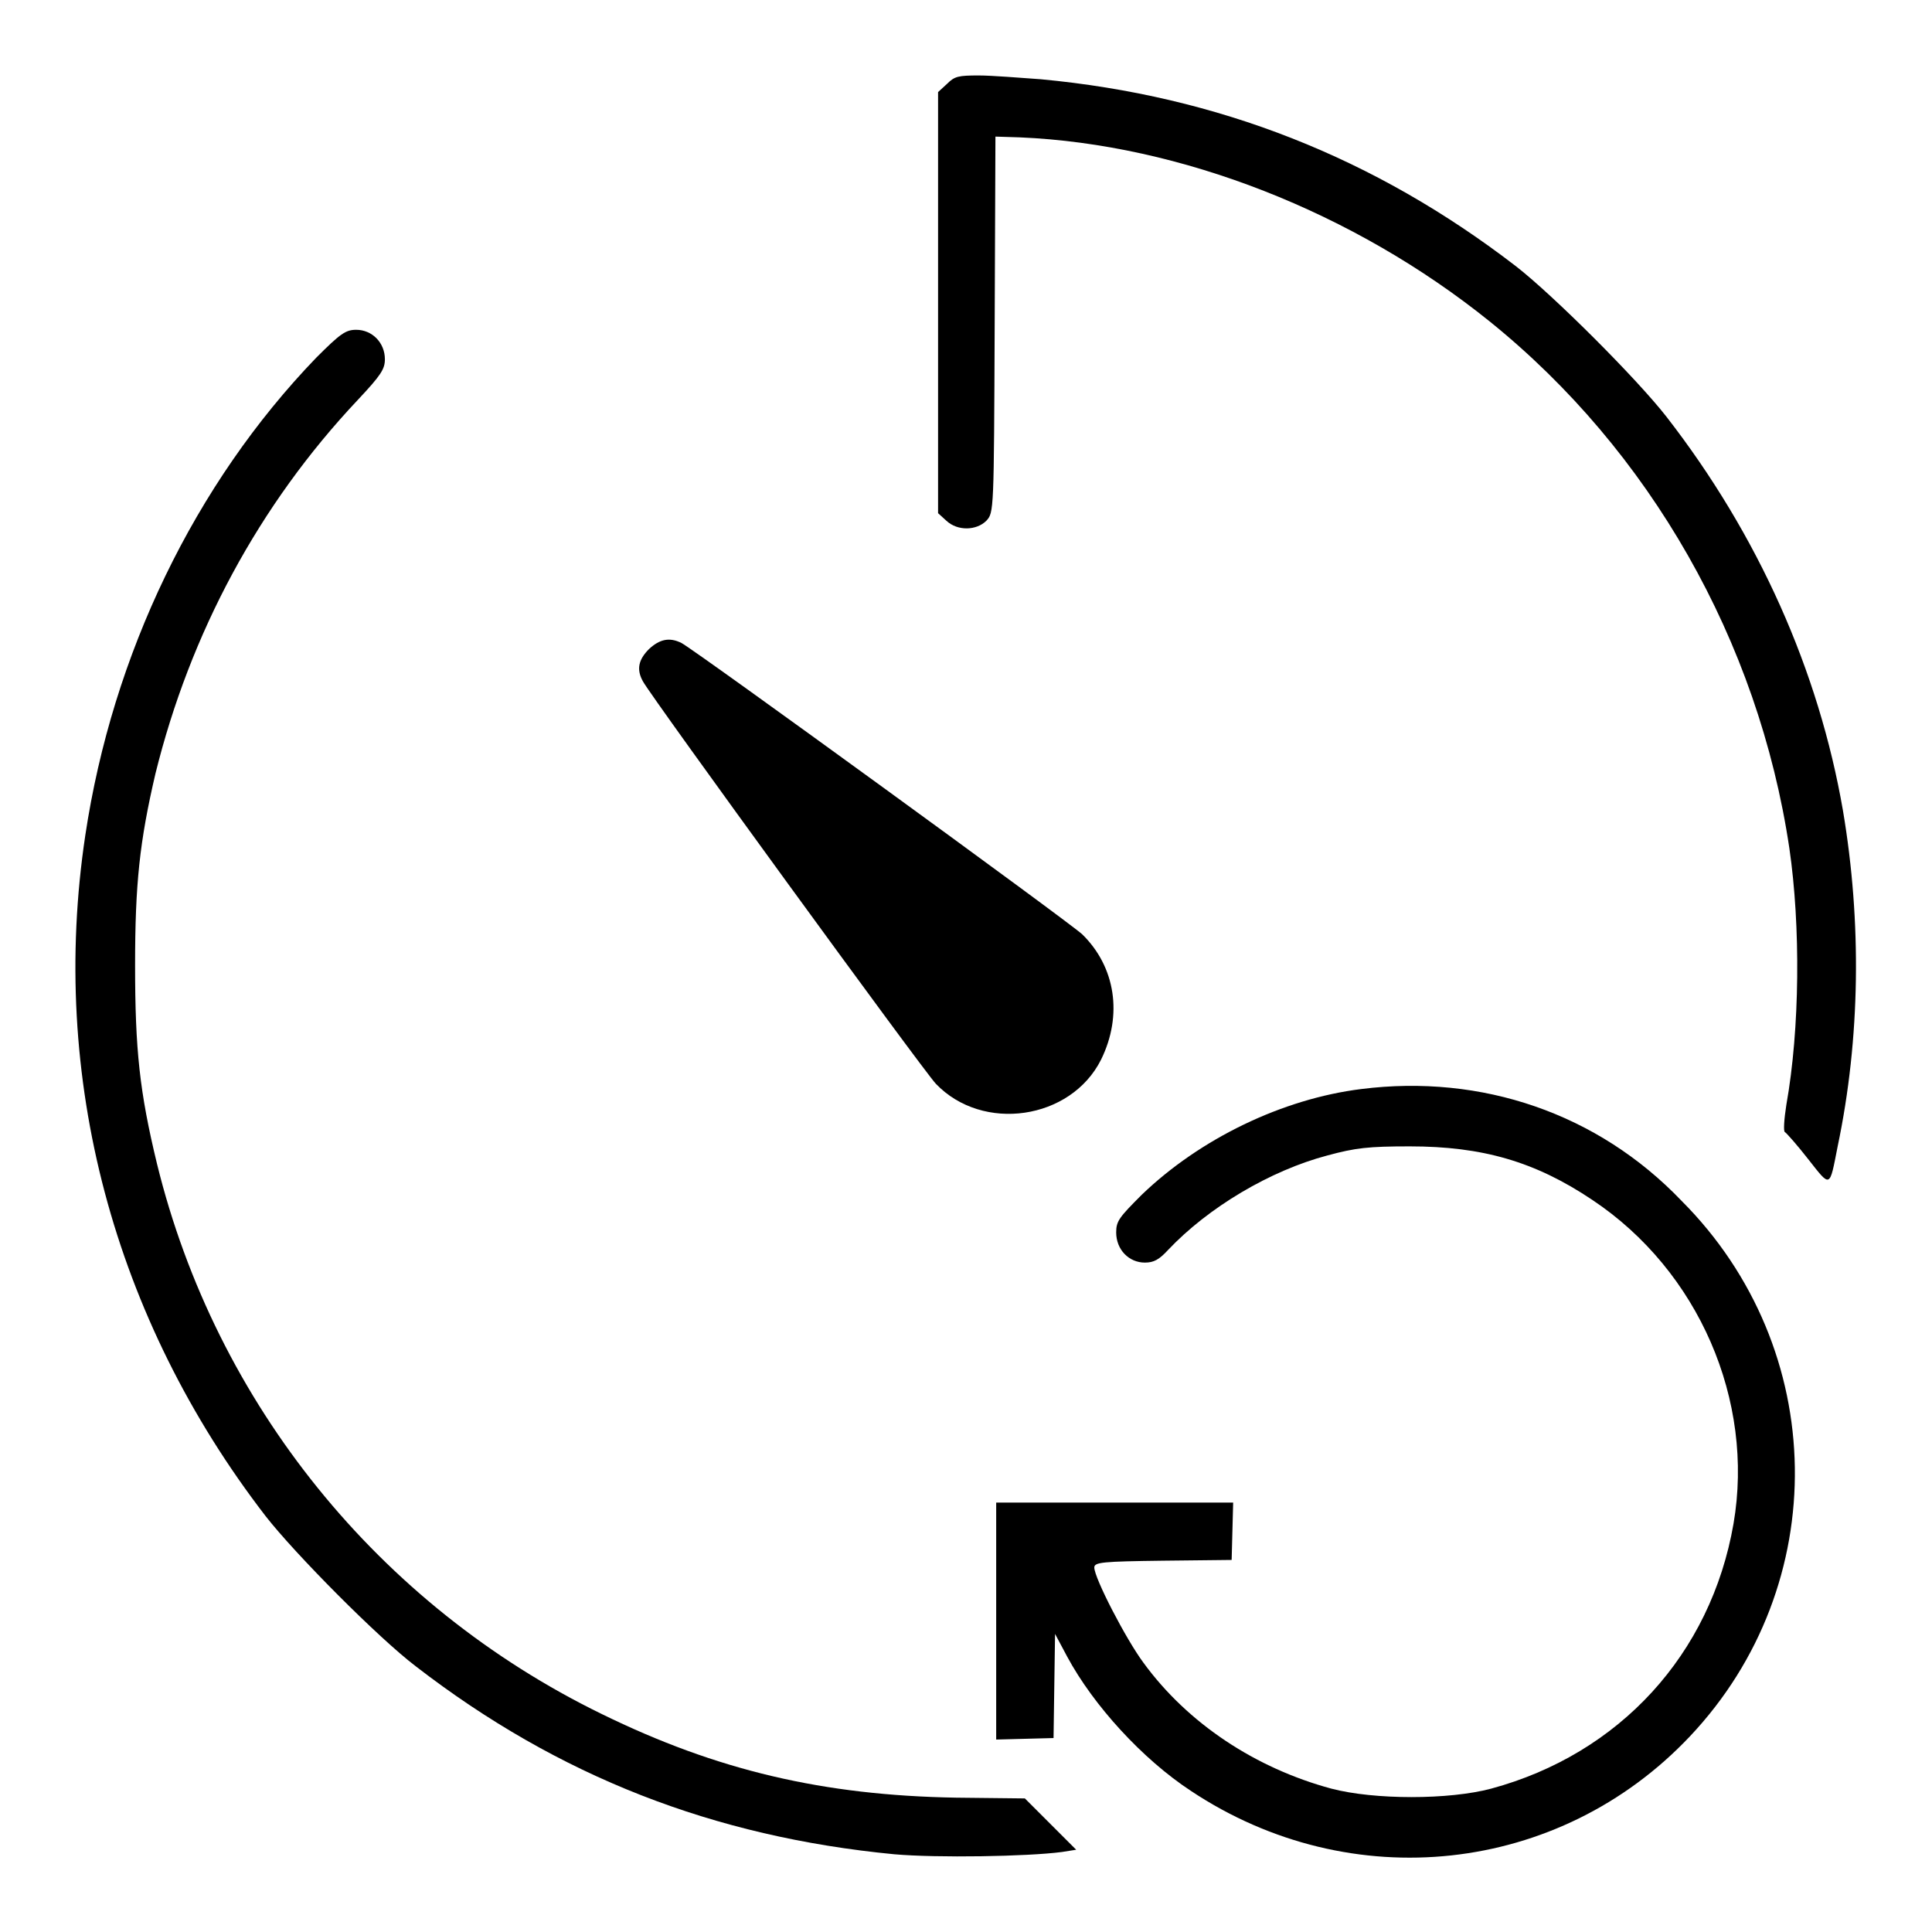 <?xml version="1.0" encoding="utf-8"?>
<!-- Svg Vector Icons : http://www.onlinewebfonts.com/icon -->
<!DOCTYPE svg PUBLIC "-//W3C//DTD SVG 1.1//EN" "http://www.w3.org/Graphics/SVG/1.1/DTD/svg11.dtd">
<svg version="1.1" xmlns="http://www.w3.org/2000/svg" xmlns:xlink="http://www.w3.org/1999/xlink" x="0px" y="0px" viewBox="0 0 256 256" enable-background="new 0 0 256 256" xml:space="preserve">
<g><g><g><path fill="#000000" d="M125.5,11.1l-1.2,1.1v27.9V68l1.1,1c1.5,1.4,4,1.3,5.3,0c1-1.1,1-1.2,1.1-26l0.1-24.9l3.2,0.1c21.3,0.9,44.3,9.9,62.3,24.4c21.2,17.1,35.6,42.3,39.7,69.8c1.5,10.3,1.4,23.9-0.4,34c-0.3,1.9-0.4,3.5-0.2,3.6c0.2,0.1,1.7,1.8,3.1,3.6c3,3.8,2.8,3.9,3.9-1.7c3-14.3,3.2-29.7,0.7-44.5C241,88.9,233,70.9,220.8,55.2c-3.9-5-14.9-16-19.9-19.9c-18.7-14.4-39.5-22.6-63-24.8c-2.8-0.2-6.5-0.5-8.2-0.5C127,10,126.5,10.1,125.5,11.1z"/><path fill="#000000" d="M41.9,47.4c-16.1,16.7-27,39.3-30.6,63.3c-4.8,32,3.7,64,23.9,90.2c3.9,5,14.9,16.1,19.9,19.9c18.9,14.6,39.5,22.6,63.4,24.9c5.7,0.5,17.6,0.3,22.2-0.3l1.9-0.3l-3.4-3.4l-3.4-3.4l-9.1-0.1c-17.6-0.3-31.7-3.6-47-11.1c-29.5-14.4-51.1-41.1-58.9-72.9c-2.3-9.5-2.9-15.1-2.9-26.3c0-10.8,0.6-16.4,2.7-25.4C25.2,83.9,34.3,66.9,47.4,53c3.1-3.3,3.6-4.1,3.6-5.4c0-2.2-1.7-3.9-3.8-3.9C45.8,43.7,45.1,44.2,41.9,47.4z"/><path fill="#000000" d="M86,86c-1.4,1.4-1.7,2.7-0.8,4.3c1.2,2.2,37.1,51.5,38.8,53.3c6.2,6.5,17.9,4.8,21.9-3.2c2.9-5.9,1.9-12.3-2.5-16.6c-1.7-1.6-51.2-37.6-53.1-38.6C88.7,84.4,87.4,84.7,86,86z"/><path fill="#000000" d="M180.4,144.3c-10.5,1.3-21.4,6.6-29.1,14c-3,3-3.4,3.5-3.4,5c0,2.3,1.7,4,3.8,4c1.2,0,1.9-0.4,3.1-1.7c5.3-5.6,13.5-10.5,21.1-12.5c3.7-1,5.4-1.2,10.9-1.2c9.6,0,16.6,2,24.2,7.1c14.1,9.4,21.5,26.6,18.7,42.9c-3,17.3-15.1,30.5-32.1,35.1c-5.6,1.5-15.5,1.5-21.2,0c-10-2.7-19-8.6-24.9-16.7c-2.3-3.1-6.5-11.2-6.5-12.6c0-0.7,1.1-0.8,9.1-0.9l9.1-0.1l0.1-3.8l0.1-3.8h-15.7h-15.7v15.7v15.7l3.8-0.1l3.8-0.1l0.1-6.9l0.1-6.9l1.6,3c3.5,6.5,10,13.6,16.4,17.8c21.2,14.1,48.8,11.1,66.1-7.2c19-20.1,18.5-51.4-1.1-71C211.7,147.5,196.3,142.3,180.4,144.3z"/></g></g></g>
</svg>